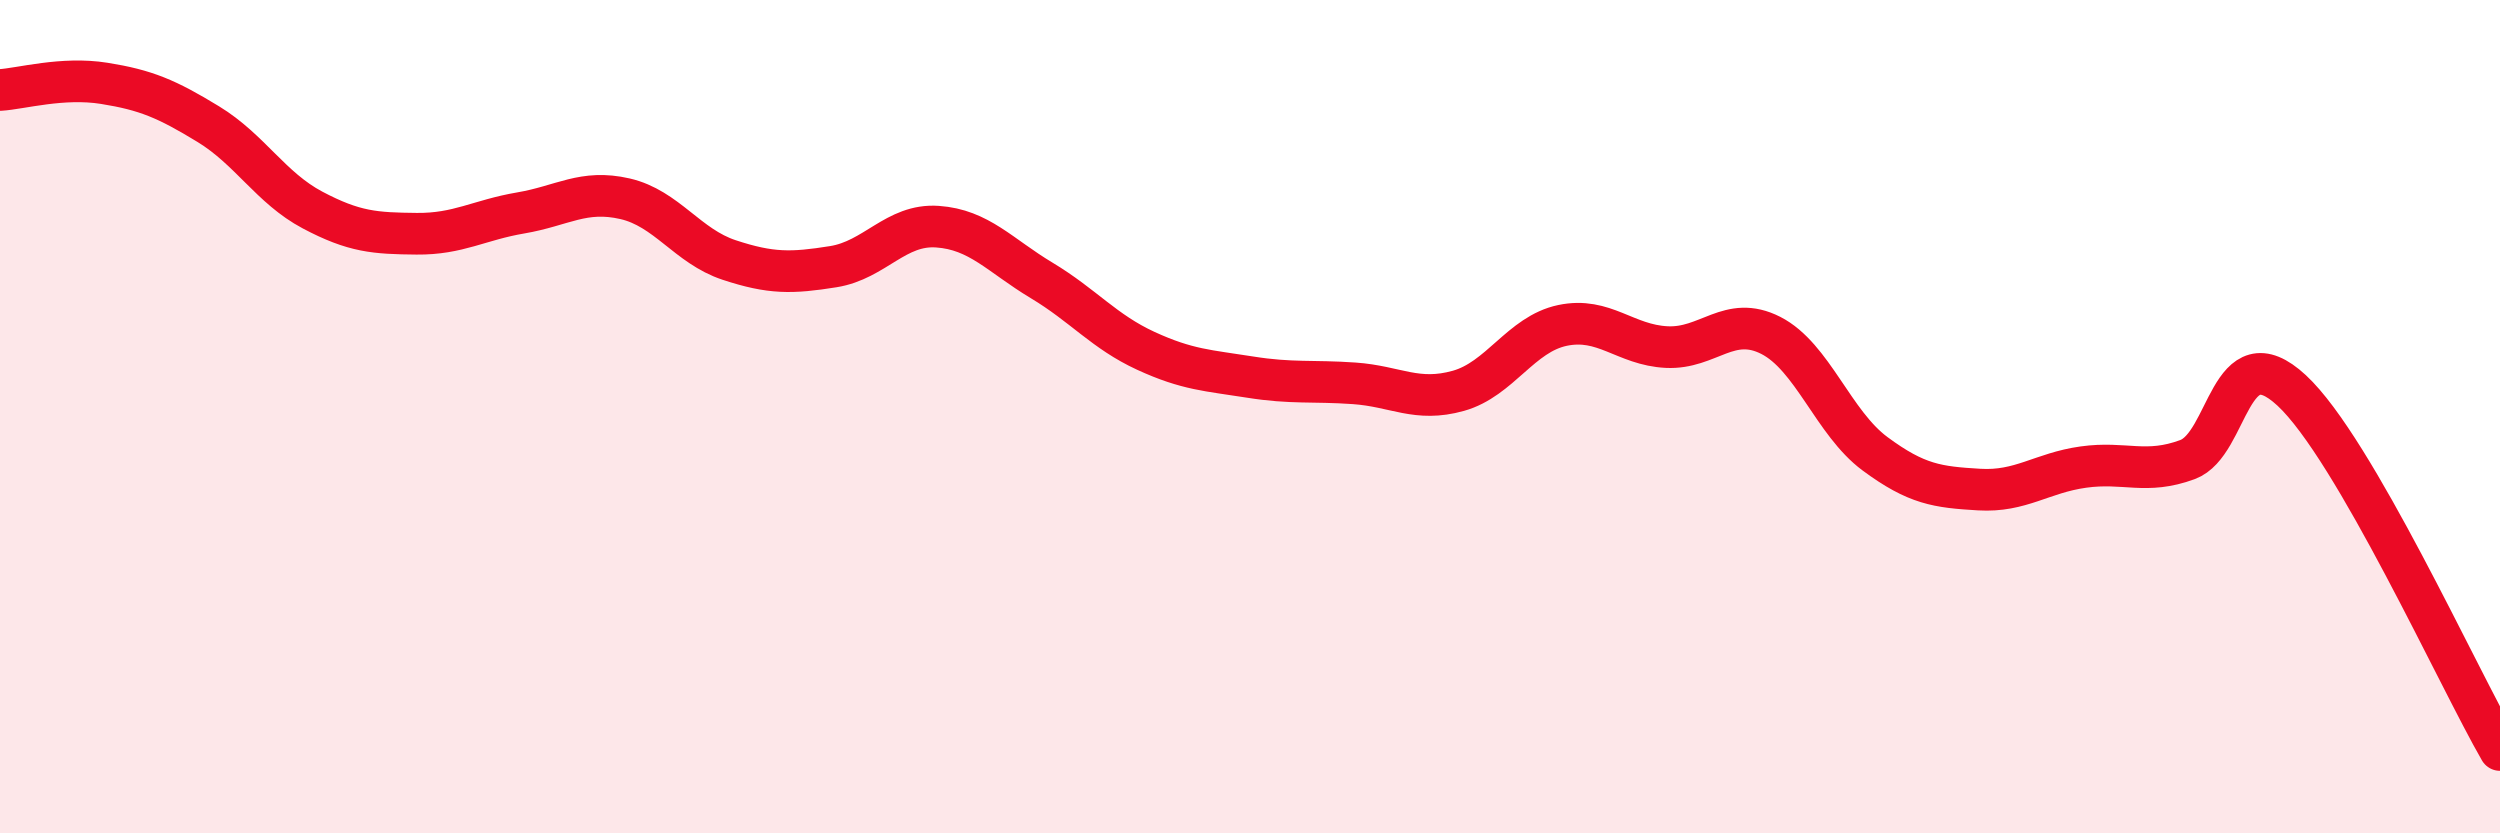 
    <svg width="60" height="20" viewBox="0 0 60 20" xmlns="http://www.w3.org/2000/svg">
      <path
        d="M 0,2.16 C 0.5,2.13 1.5,1.84 2.5,2 C 3.5,2.16 4,2.37 5,2.98 C 6,3.59 6.5,4.51 7.5,5.04 C 8.5,5.57 9,5.6 10,5.61 C 11,5.62 11.5,5.28 12.5,5.11 C 13.5,4.94 14,4.54 15,4.77 C 16,5 16.5,5.91 17.5,6.24 C 18.5,6.57 19,6.56 20,6.4 C 21,6.24 21.5,5.37 22.5,5.44 C 23.5,5.51 24,6.13 25,6.73 C 26,7.33 26.5,7.96 27.5,8.42 C 28.5,8.88 29,8.89 30,9.05 C 31,9.21 31.5,9.13 32.5,9.2 C 33.5,9.27 34,9.66 35,9.38 C 36,9.1 36.5,8.02 37.5,7.81 C 38.5,7.6 39,8.28 40,8.33 C 41,8.38 41.5,7.54 42.5,8.05 C 43.5,8.56 44,10.15 45,10.89 C 46,11.63 46.5,11.69 47.5,11.75 C 48.5,11.81 49,11.35 50,11.21 C 51,11.07 51.5,11.4 52.5,11.03 C 53.5,10.66 53.5,7.98 55,9.37 C 56.5,10.76 59,16.27 60,18L60 20L0 20Z"
        fill="#EB0A25"
        opacity="0.1"
        stroke-linecap="round"
        stroke-linejoin="round"
      />
      <path
        d="M 0,2.16 C 0.5,2.13 1.5,1.84 2.5,2 C 3.5,2.16 4,2.37 5,2.98 C 6,3.59 6.5,4.51 7.5,5.04 C 8.5,5.57 9,5.6 10,5.61 C 11,5.62 11.5,5.28 12.5,5.11 C 13.5,4.94 14,4.54 15,4.77 C 16,5 16.5,5.91 17.5,6.24 C 18.5,6.57 19,6.56 20,6.4 C 21,6.24 21.5,5.37 22.5,5.44 C 23.5,5.51 24,6.13 25,6.73 C 26,7.33 26.5,7.96 27.5,8.42 C 28.5,8.88 29,8.89 30,9.05 C 31,9.21 31.5,9.13 32.5,9.2 C 33.5,9.27 34,9.66 35,9.38 C 36,9.1 36.5,8.02 37.5,7.81 C 38.5,7.6 39,8.28 40,8.33 C 41,8.38 41.5,7.54 42.5,8.05 C 43.5,8.56 44,10.15 45,10.89 C 46,11.63 46.5,11.69 47.5,11.75 C 48.5,11.81 49,11.35 50,11.21 C 51,11.07 51.5,11.4 52.5,11.03 C 53.5,10.66 53.5,7.98 55,9.37 C 56.5,10.76 59,16.27 60,18"
        stroke="#EB0A25"
        stroke-width="1"
        fill="none"
        stroke-linecap="round"
        stroke-linejoin="round"
      />
    </svg>
  